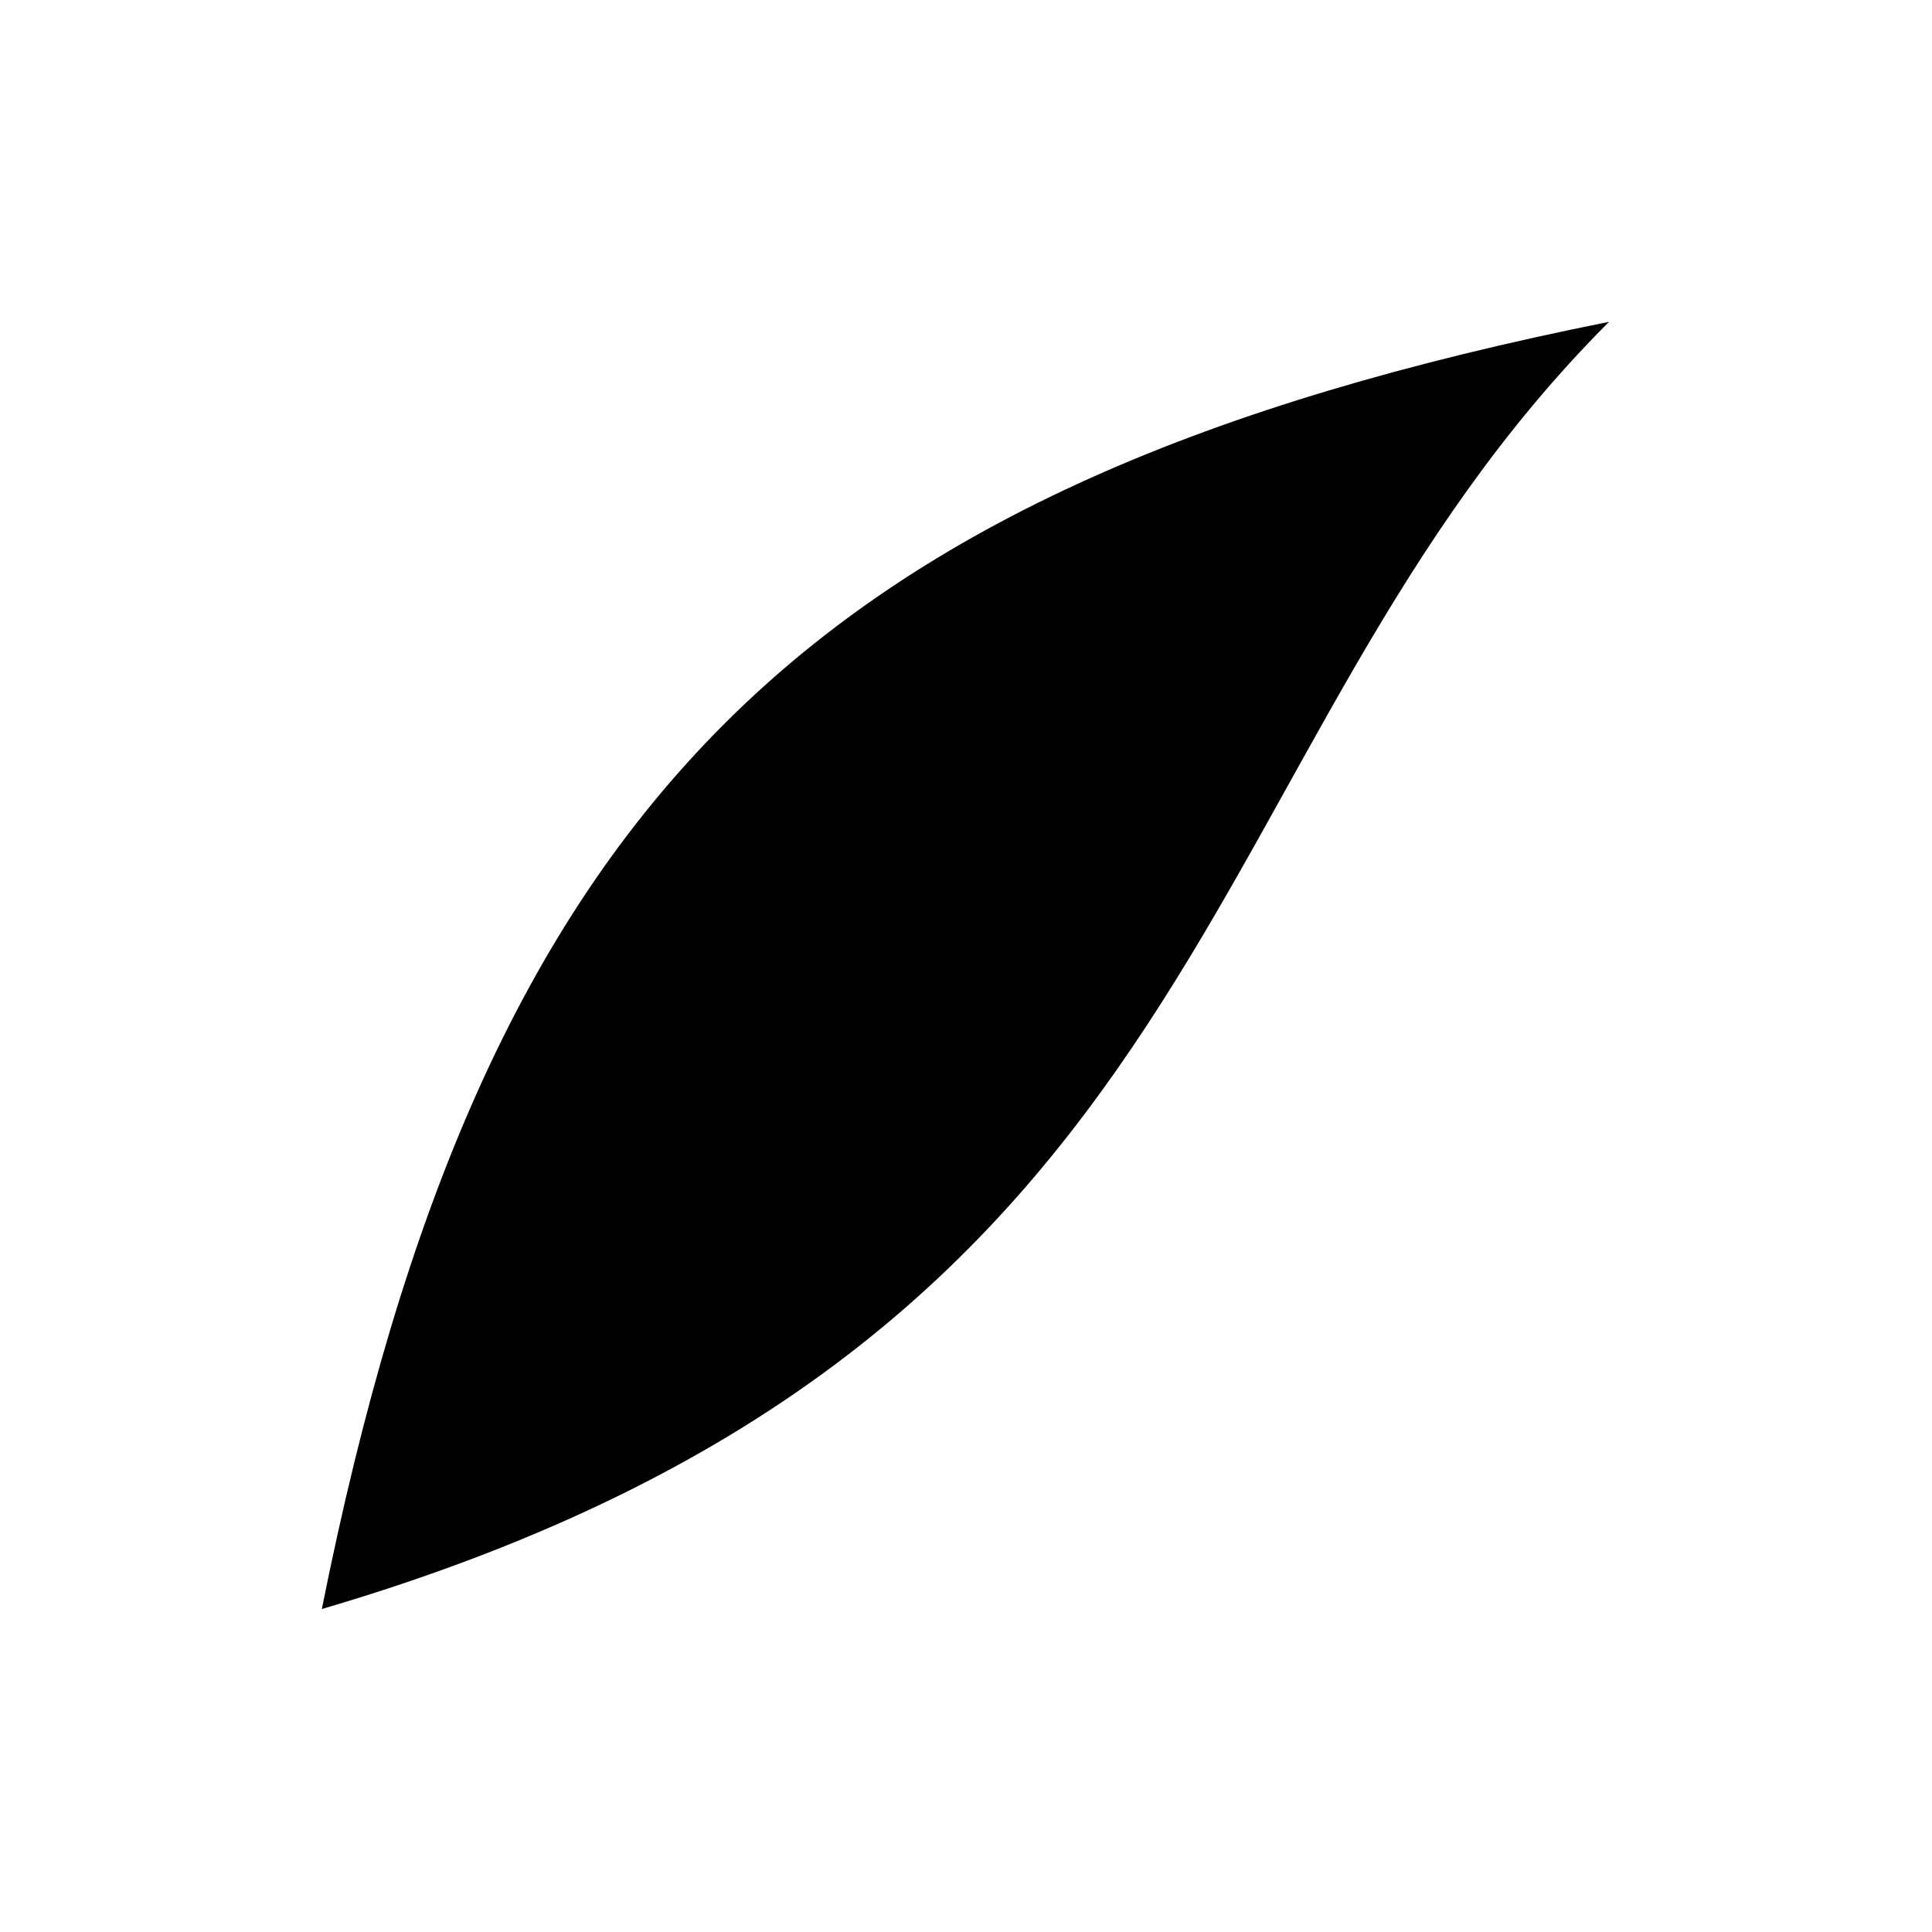<?xml version="1.0" encoding="UTF-8"?> <svg xmlns="http://www.w3.org/2000/svg" viewBox="0 0 24.00 24.00" data-guides="{&quot;vertical&quot;:[],&quot;horizontal&quot;:[]}"><defs><linearGradient id="tSvgGradientee7f0ba518" x1="11.993" x2="11.993" y1="19.988" y2="3.998" color="rgb(51, 51, 51)" fill="rgb(0, 0, 0)" gradientUnits="userSpaceOnUse" gradientTransform=""><stop offset="0" stop-color="hsl(20.016,100%,70%)" stop-opacity="1" transform="translate(-5988, -4988)"></stop><stop offset="1" stop-color="hsl(358.524,100%,68.43%)" stop-opacity="1" transform="translate(-5988, -4988)"></stop></linearGradient></defs><path fill="url(#tSvgGradientee7f0ba518)" stroke="none" fill-opacity="1" stroke-width="1" stroke-opacity="1" color="rgb(51, 51, 51)" id="tSvg15a7b815bc7" title="Path 16" d="M19.988 3.998C9.994 5.997 5.997 9.994 3.998 19.988C15.328 16.658 14.658 9.328 19.988 3.998"></path></svg> 